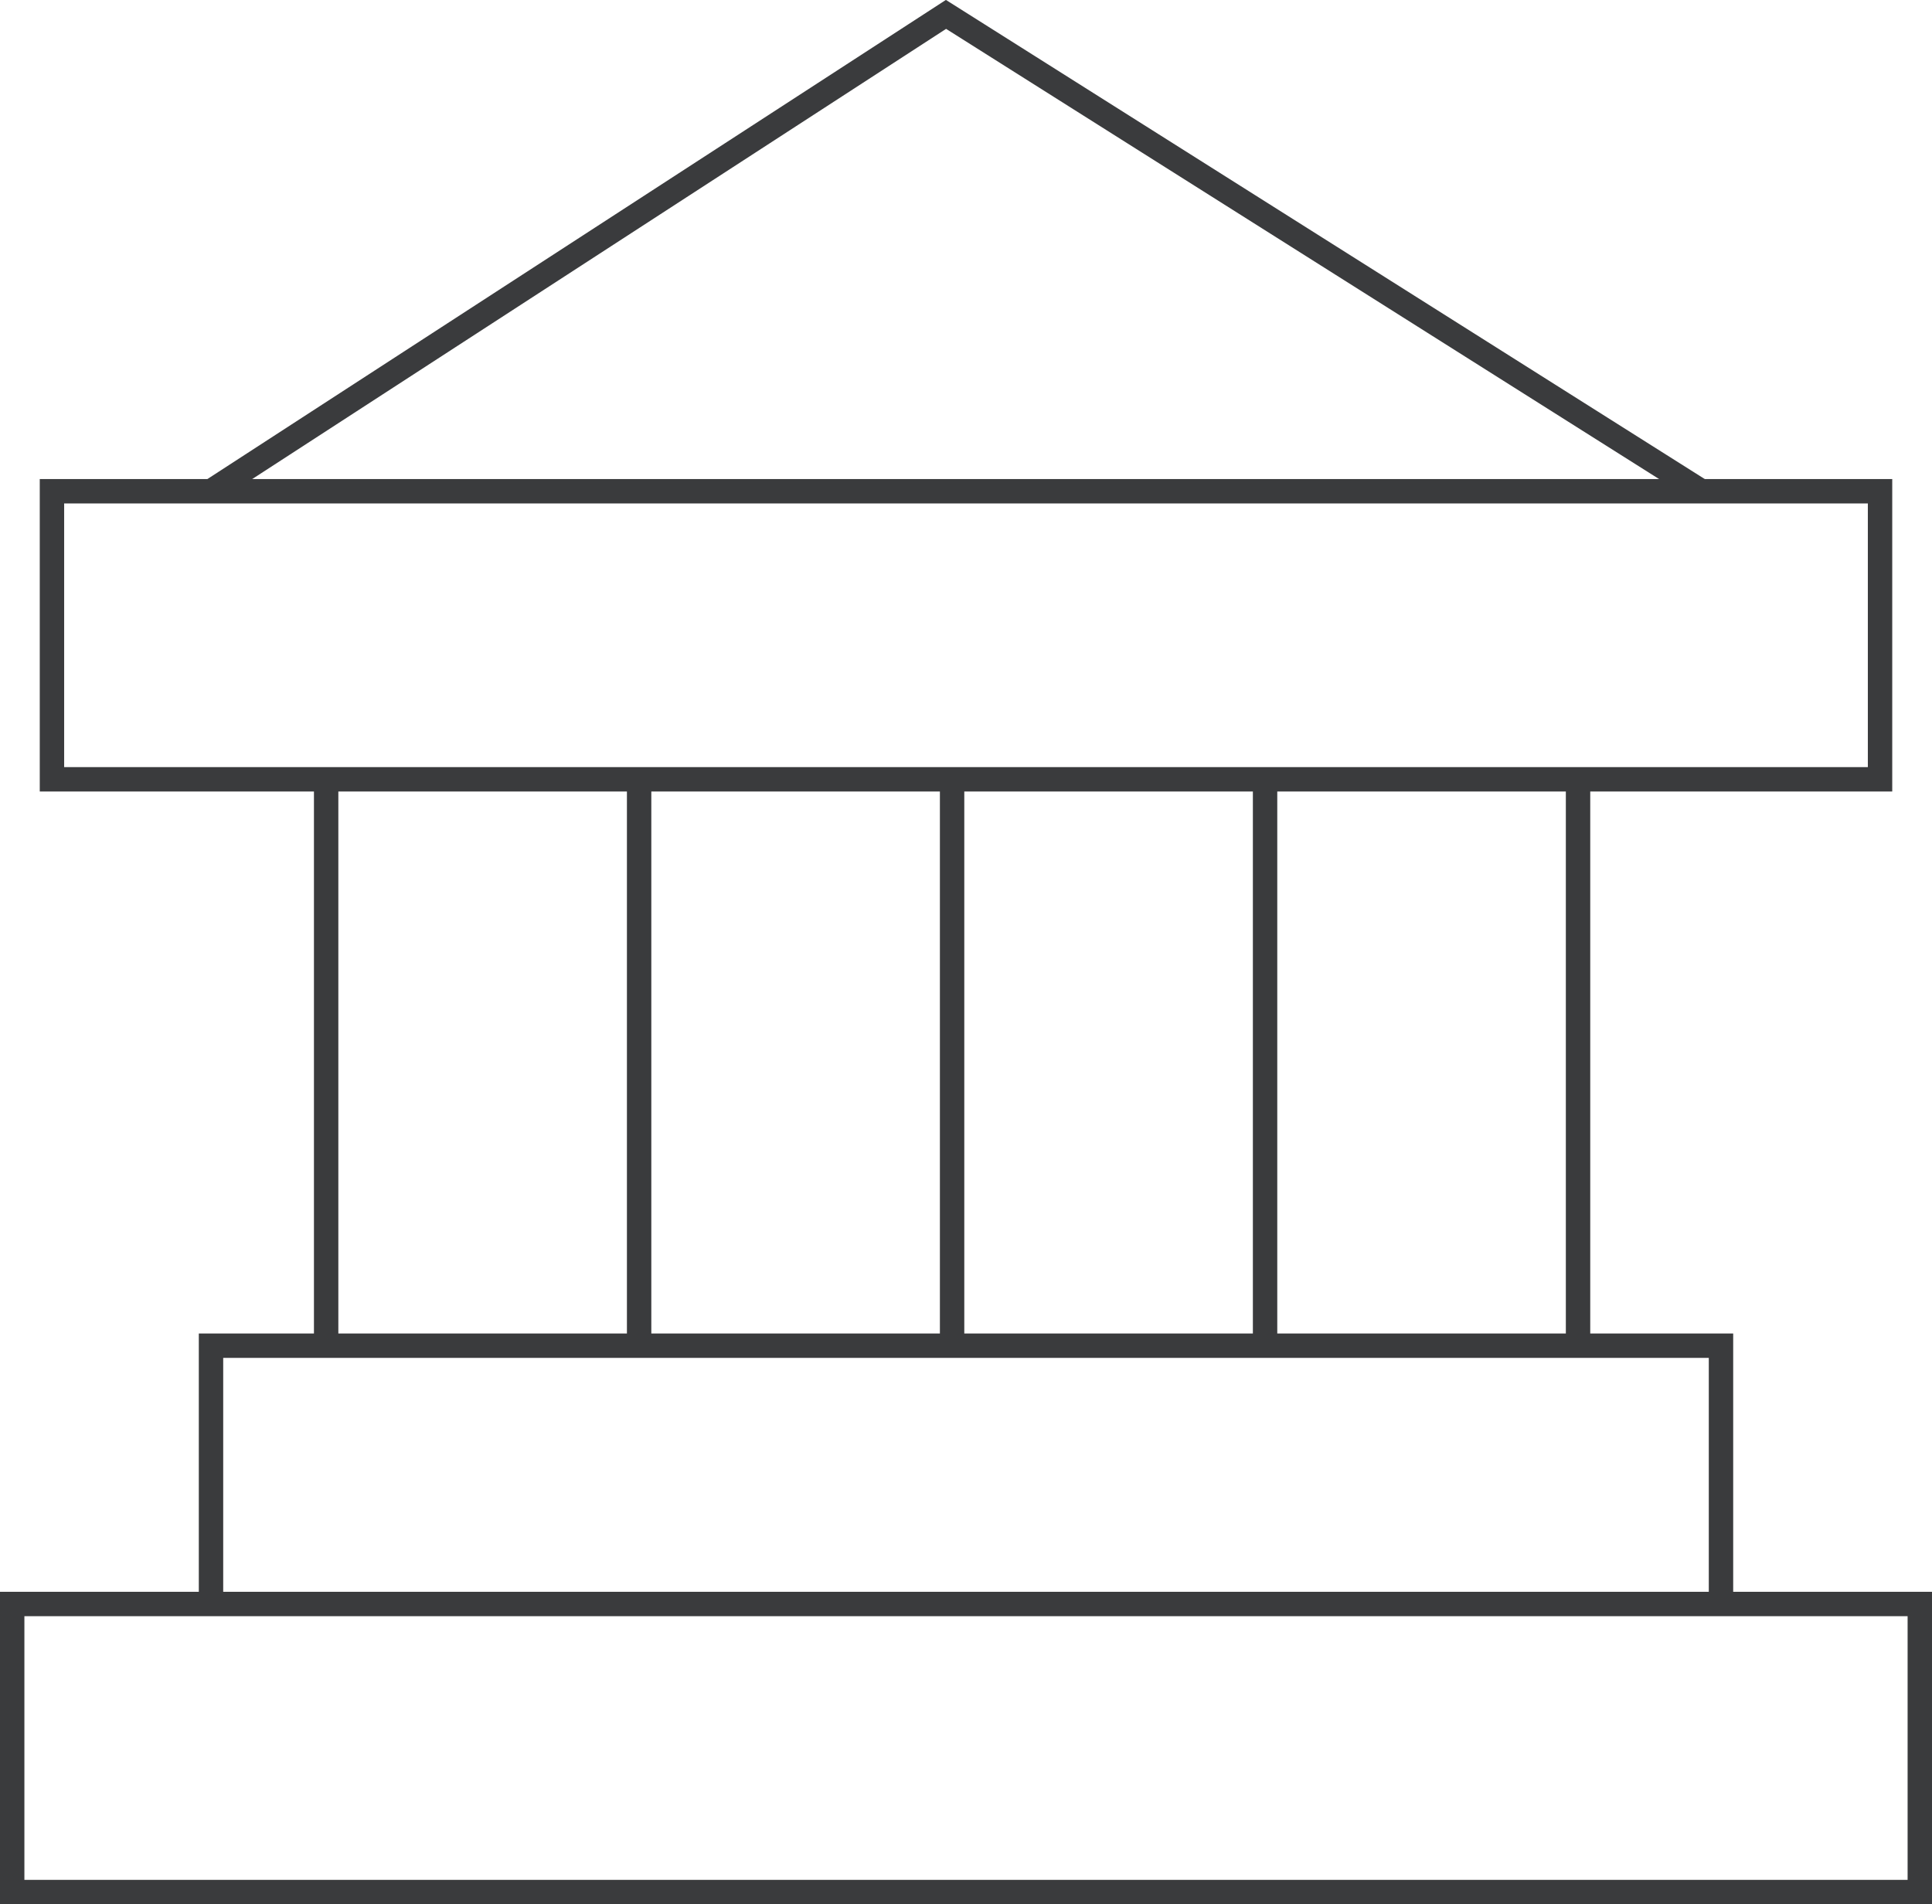 <?xml version="1.0" encoding="UTF-8"?>
<svg xmlns="http://www.w3.org/2000/svg" viewBox="0 0 79.2 78.07">
  <defs>
    <style>.cls-1{fill:none;stroke:#3a3b3d;stroke-miterlimit:10;}</style>
  </defs>
  <g id="Layer_2" data-name="Layer 2">
    <g id="Layer_1-2" data-name="Layer 1">
      <rect class="cls-1" x="0.5" y="65.76" width="78.2" height="11.81"></rect>
      <rect class="cls-1" x="2.13" y="20.14" width="74.94" height="11.81"></rect>
      <polyline class="cls-1" points="8.65 65.35 8.65 55.17 70.55 55.17 70.55 65.35"></polyline>
      <polyline class="cls-1" points="8.65 20.14 38.78 0.59 69.74 20.14"></polyline>
      <line class="cls-1" x1="13.37" y1="31.95" x2="13.37" y2="55.17"></line>
      <line class="cls-1" x1="39.03" y1="31.95" x2="39.03" y2="55.17"></line>
      <line class="cls-1" x1="51.86" y1="31.95" x2="51.86" y2="55.17"></line>
      <line class="cls-1" x1="26.2" y1="31.95" x2="26.2" y2="55.17"></line>
      <line class="cls-1" x1="64.69" y1="31.95" x2="64.69" y2="55.17"></line>
    </g>
  </g>
</svg>
